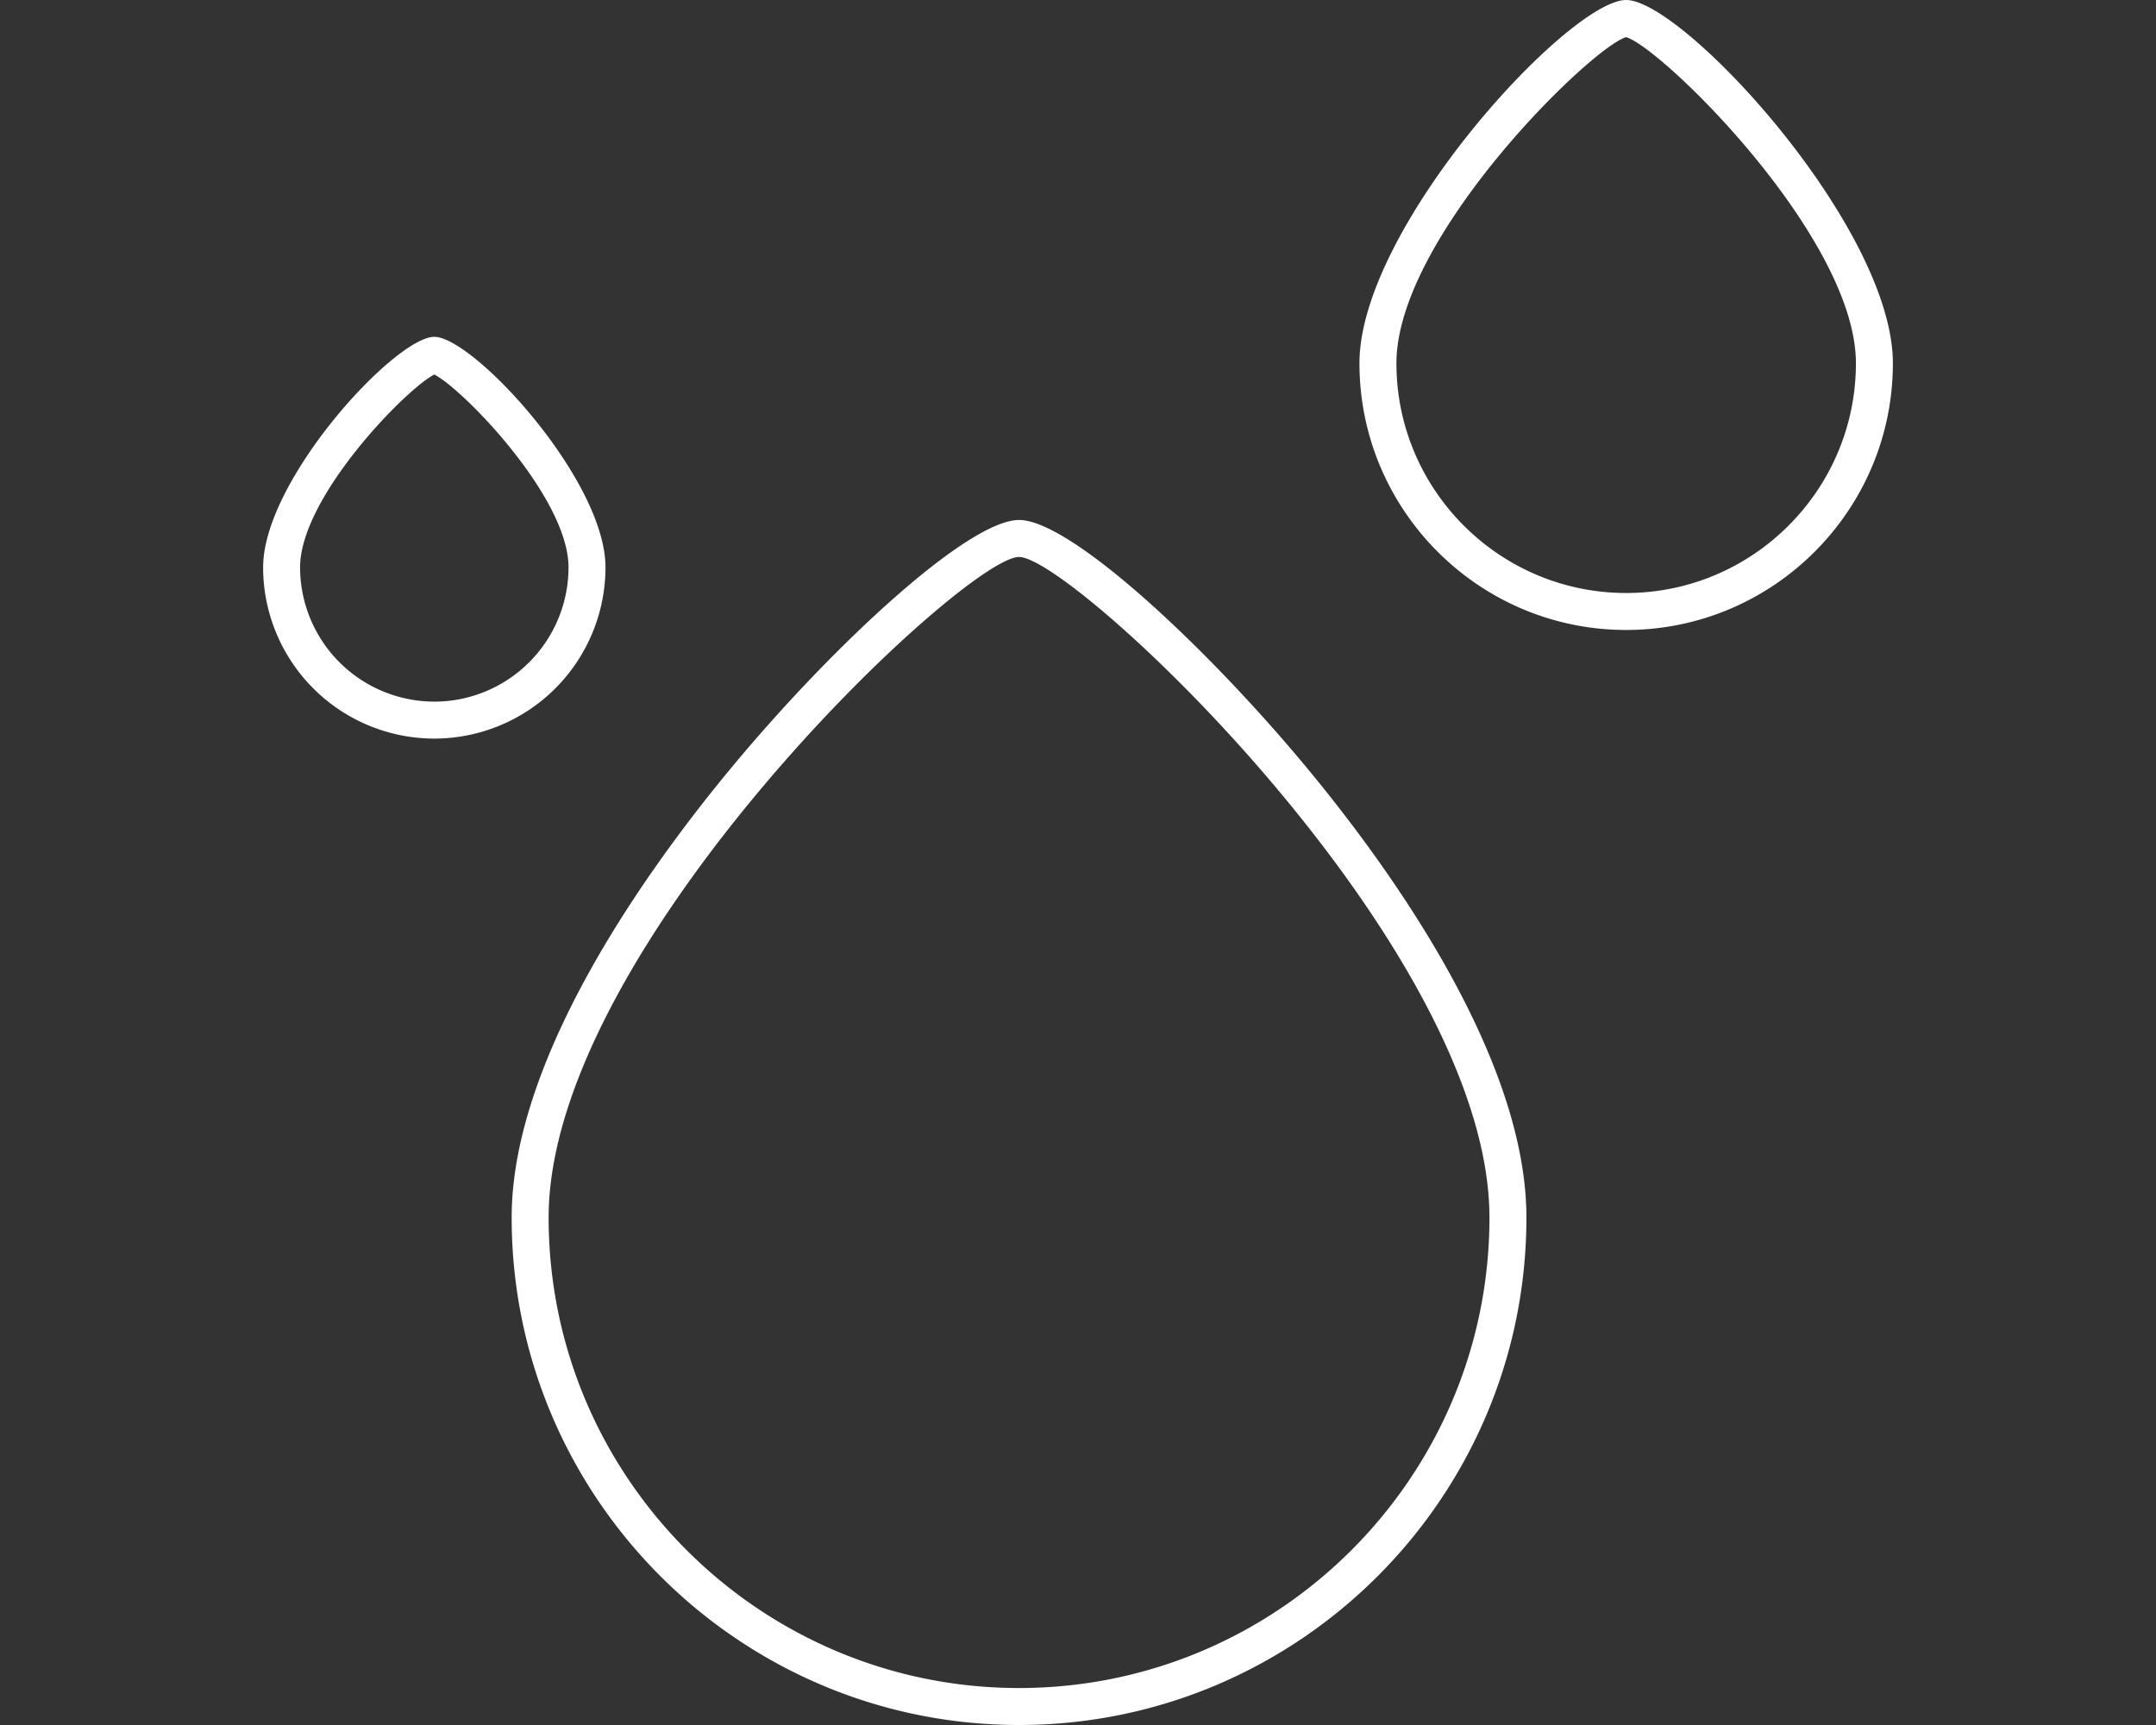<svg xmlns="http://www.w3.org/2000/svg" width="75" height="60"><rect width="100%" height="100%" fill="#333333" stroke="none"/><path d="M15.108 24.404a4.674 4.674 0 0 1-4.669-4.669c0-2.445 3.7-6.223 4.67-6.707.97.484 4.668 4.262 4.668 6.707a4.674 4.674 0 0 1-4.669 4.67m5.955-4.67c0-3.048-4.6-8.019-5.955-8.019-1.354 0-5.955 4.971-5.955 8.02a5.96 5.96 0 0 0 5.955 5.954 5.96 5.96 0 0 0 5.955-5.955M56.569 20.626c-4.407 0-7.992-3.586-7.992-7.992 0-4.375 6.75-10.974 7.992-11.342 1.242.368 7.992 6.967 7.992 11.342 0 4.406-3.586 7.992-7.992 7.992m0-20.626c-1.976 0-9.278 7.902-9.278 12.634 0 5.116 4.162 9.278 9.278 9.278 5.115 0 9.278-4.162 9.278-9.278C65.847 7.902 58.545 0 56.569 0M35.449 58.714c-9.024 0-16.364-7.342-16.364-16.365 0-9.395 14.47-22.976 16.364-22.976 1.893 0 16.364 13.58 16.364 22.976 0 9.024-7.34 16.365-16.364 16.365m0-40.627c-1.77 0-6.439 4.331-9.927 8.519-2.884 3.461-7.723 10.11-7.723 15.743 0 9.733 7.918 17.651 17.65 17.651s17.65-7.918 17.65-17.651c0-5.633-4.838-12.282-7.722-15.743-3.49-4.188-8.157-8.52-9.928-8.52" style="fill:#fff;fill-opacity:1;fill-rule:nonzero;stroke:none;stroke-width:1.042"/></svg>